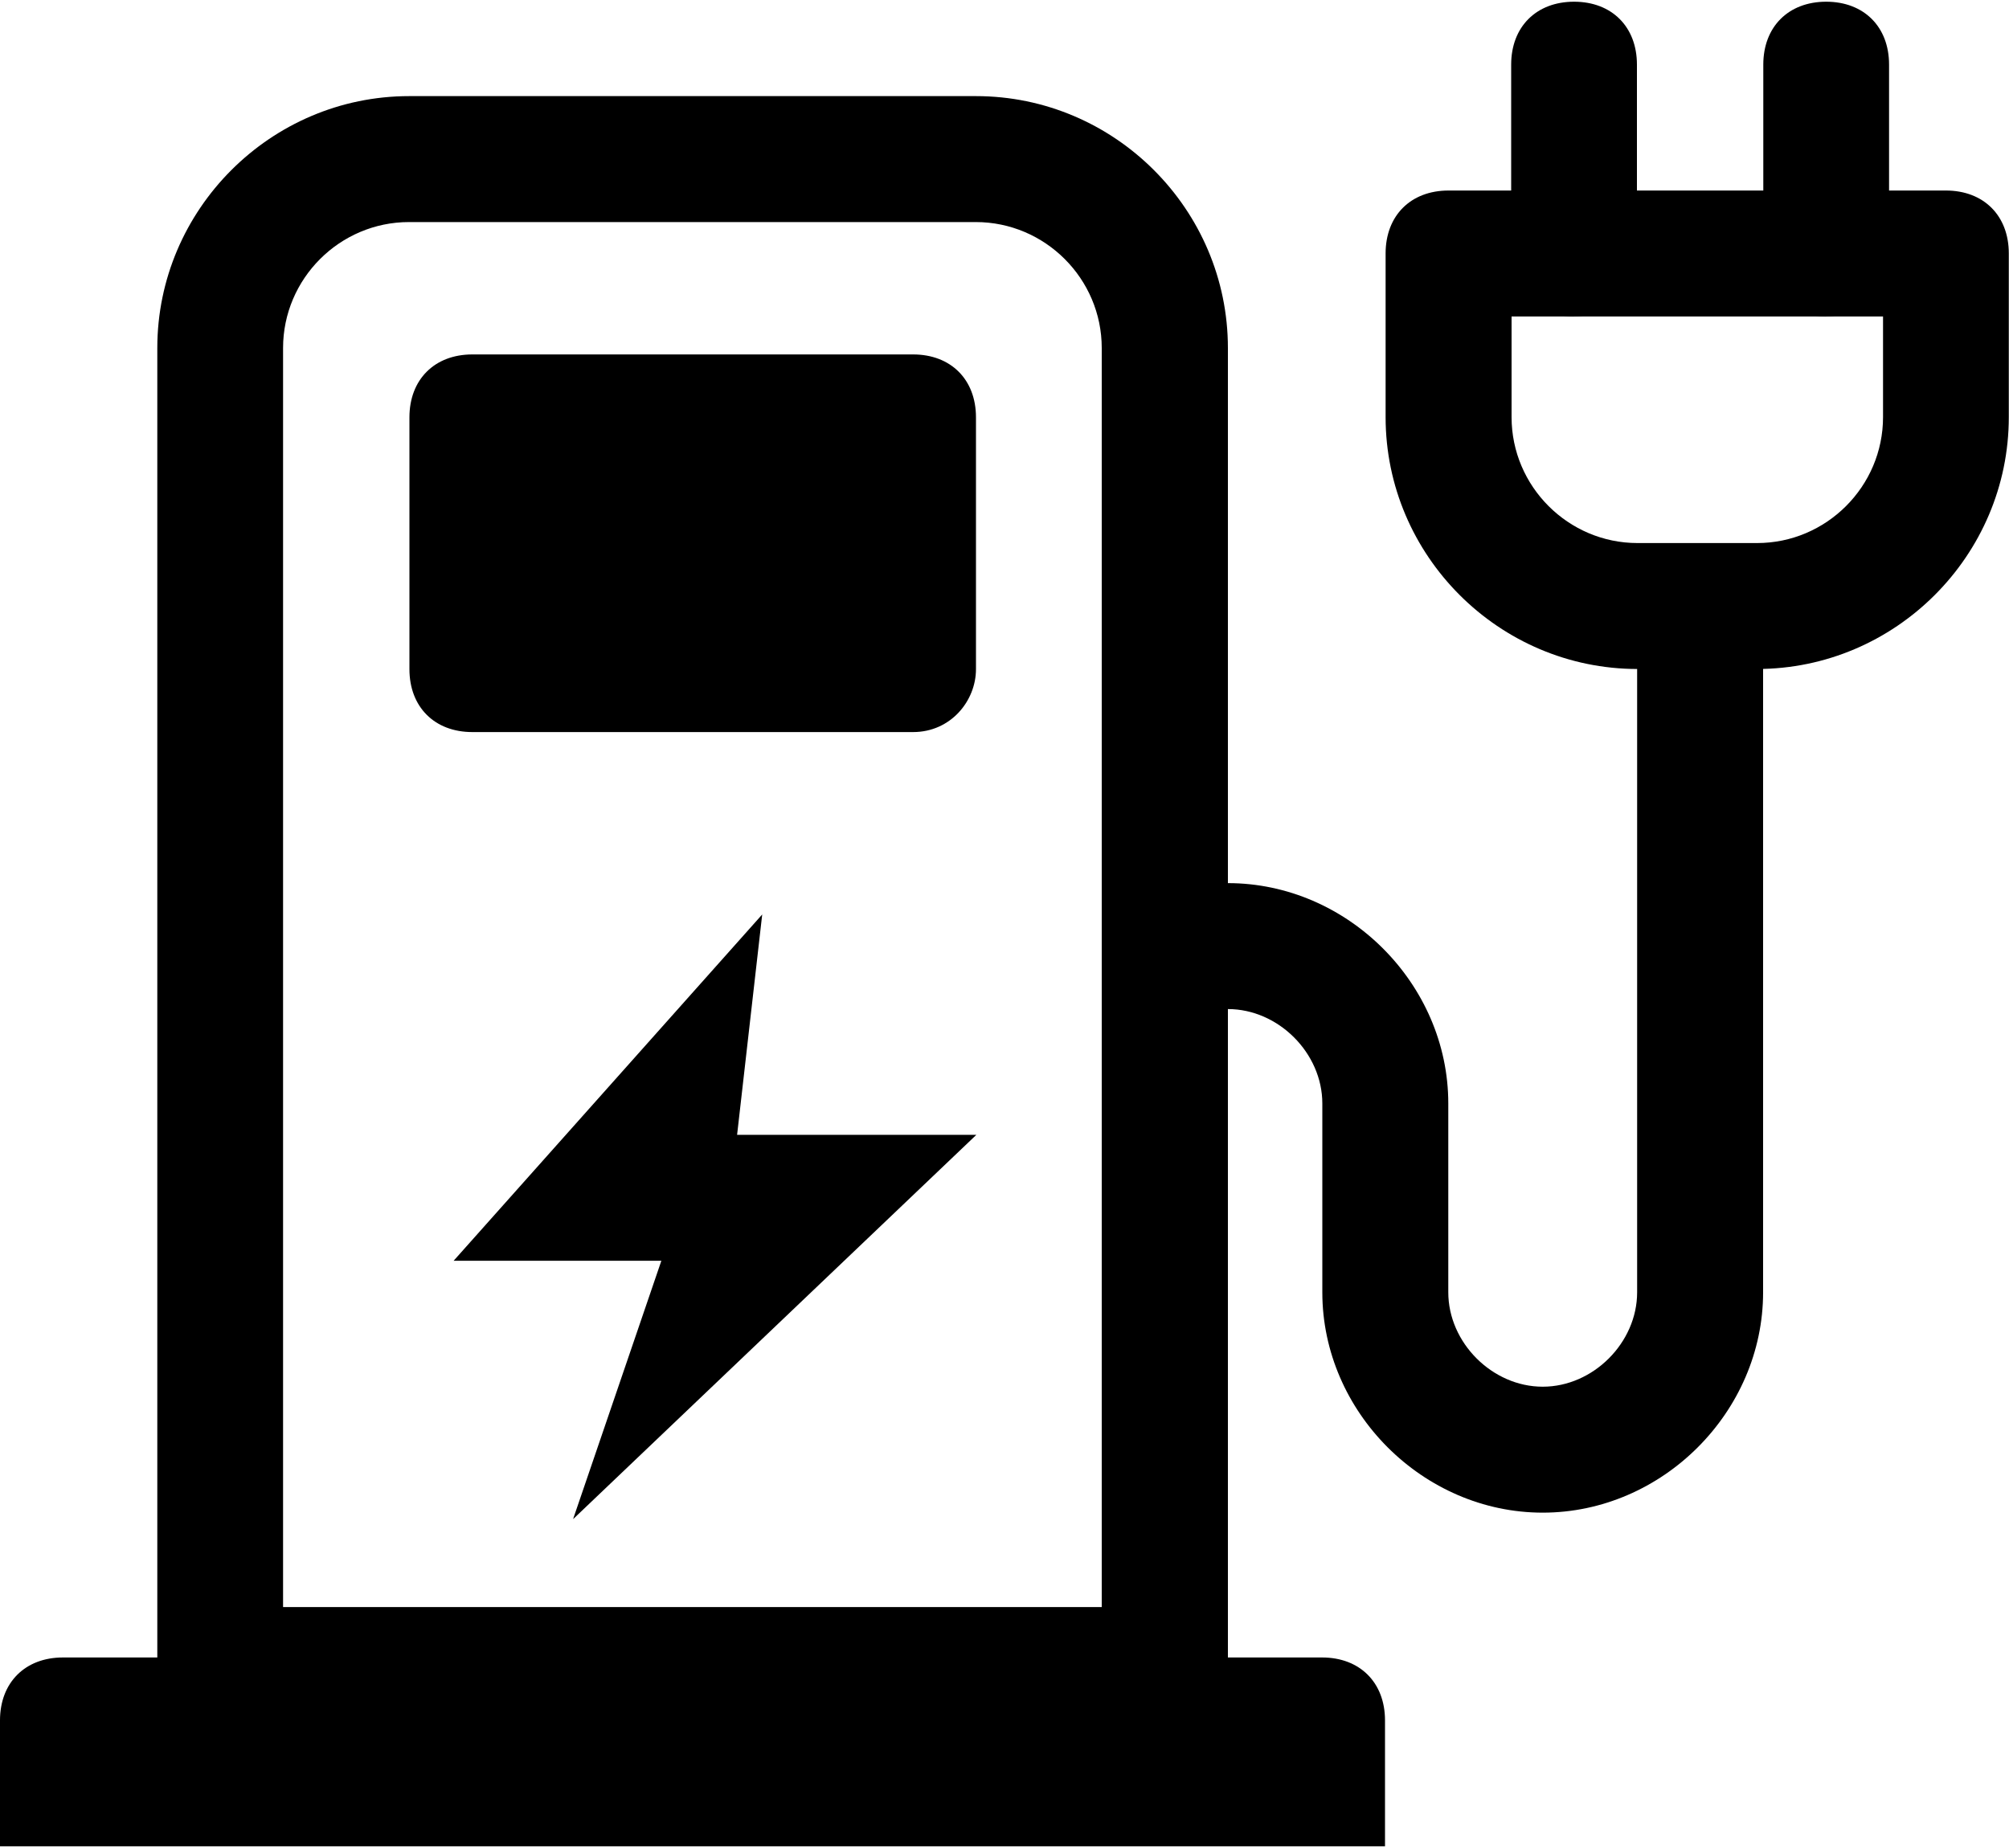 <?xml version="1.0" encoding="UTF-8"?>
<svg id="Layer_2" data-name="Layer 2" xmlns="http://www.w3.org/2000/svg" viewBox="0 0 100 91.83" width="100" height="92">
  <g id="icons-dark">
    <g>
      <path d="M61.11,86.19H7.83V17.24c0-6.89,5.64-12.54,12.54-12.54h28.21c6.9,0,12.54,5.64,12.54,12.54v68.95ZM14.1,79.92h40.74V17.24c0-3.45-2.82-6.27-6.27-6.27h-28.21c-3.45,0-6.27,2.82-6.27,6.27v62.68Z"/>
      <path d="M68.95,91.83H0v-6.27c0-1.88,1.25-3.13,3.13-3.13h62.68c1.88,0,3.13,1.25,3.13,3.13v6.27Z"/>
      <path d="M45.45,36.36h-21.94c-1.88,0-3.13-1.25-3.13-3.13v-12.54c0-1.88,1.25-3.13,3.13-3.13h21.94c1.88,0,3.13,1.25,3.13,3.13v12.54c0,1.57-1.25,3.13-3.13,3.13Z"/>
      <path d="M76.79,75.22c-5.95,0-10.97-5.01-10.97-10.97v-9.4c0-2.51-2.19-4.7-4.7-4.7h-1.57v-6.27h1.57c5.95,0,10.97,5.01,10.97,10.97v9.4c0,2.51,2.19,4.7,4.7,4.7s4.7-2.19,4.7-4.7V30.09h6.27v34.16c0,5.95-5.01,10.97-10.97,10.97Z"/>
      <path d="M87.46,33.22h-5.95c-6.89,0-12.54-5.64-12.54-12.54v-8.15c0-1.88,1.25-3.13,3.13-3.13h24.76c1.88,0,3.13,1.25,3.13,3.13v8.15c0,6.89-5.64,12.54-12.54,12.54ZM75.24,15.67v5.01c0,3.45,2.82,6.27,6.27,6.27h5.95c3.45,0,6.27-2.82,6.27-6.27v-5.01h-18.49Z"/>
      <path d="M78.35,15.67c-1.88,0-3.13-1.25-3.13-3.13V3.13c0-1.88,1.25-3.13,3.13-3.13s3.13,1.25,3.13,3.13v9.4c0,1.88-1.25,3.13-3.13,3.13Z"/>
      <path d="M90.9,15.67c-1.88,0-3.13-1.25-3.13-3.13V3.13c0-1.88,1.25-3.13,3.13-3.13s3.13,1.25,3.13,3.13v9.4c0,1.88-1.25,3.13-3.13,3.13Z"/>
      <path d="M28.53,75.53l4.39-12.85h-10.34l15.36-17.24-1.25,10.97h11.91l-20.06,19.12Z"/>
    </g>
  </g>
</svg>